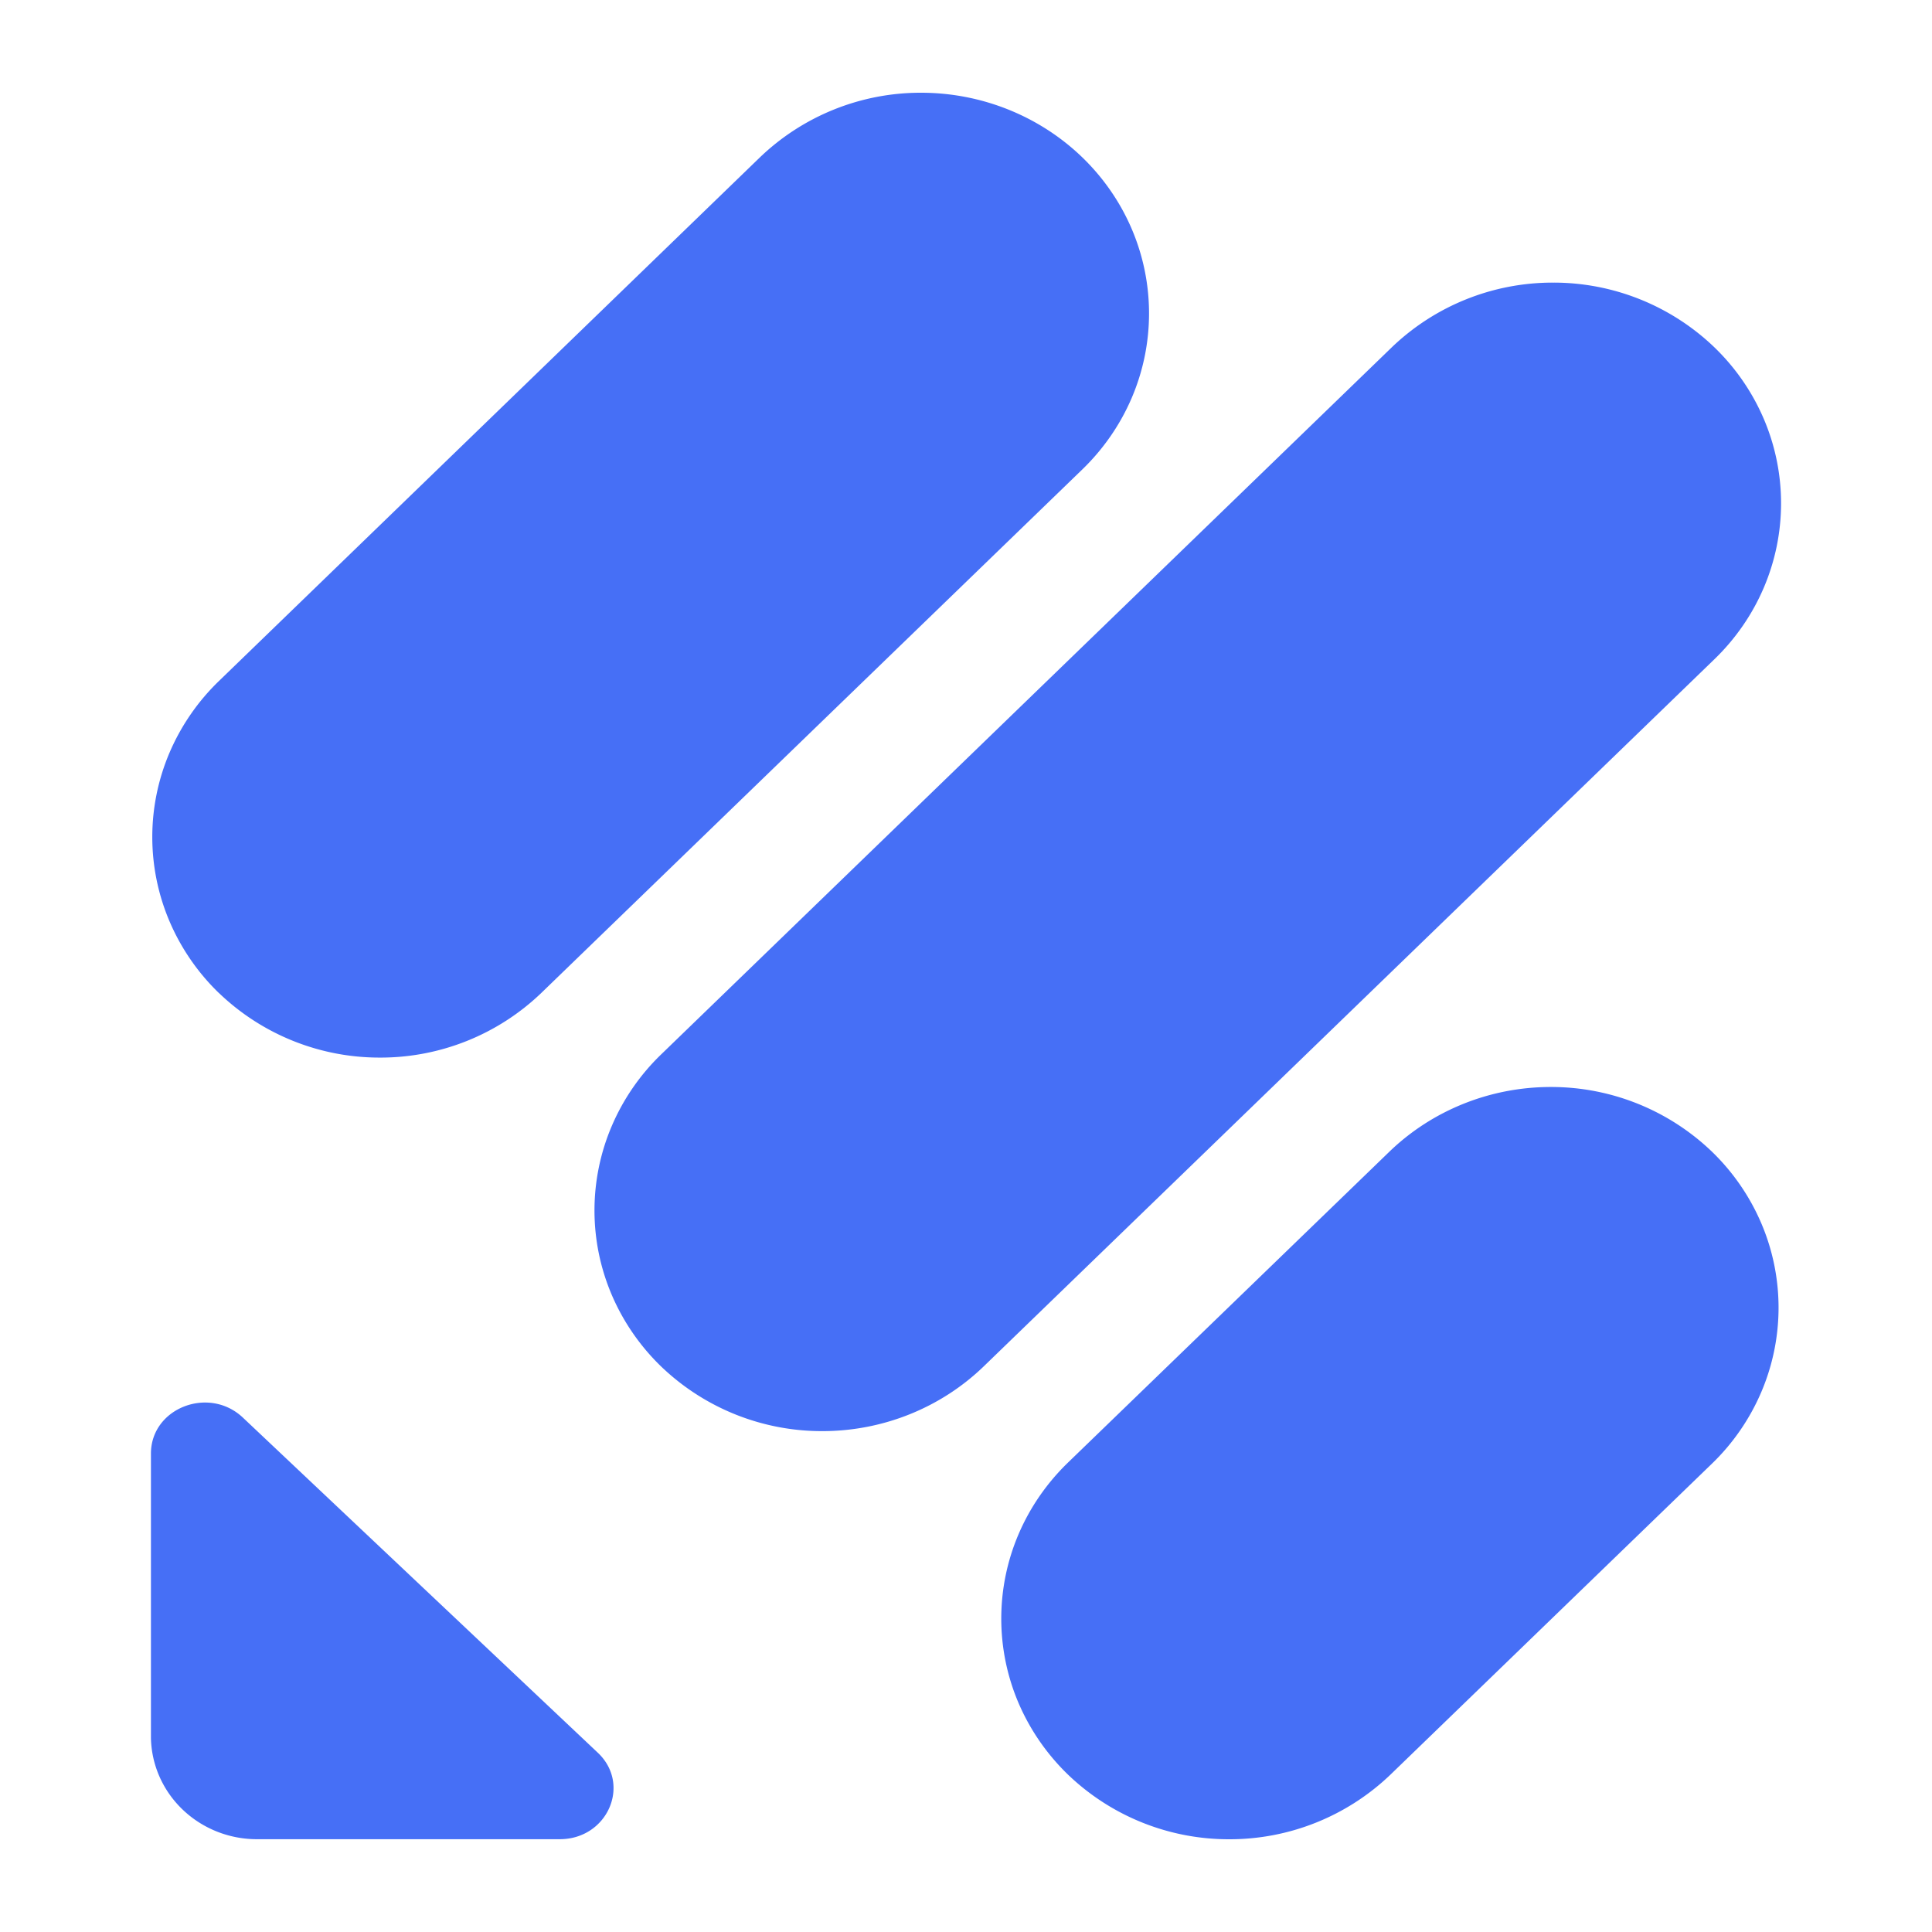 <svg xmlns="http://www.w3.org/2000/svg" width="32" height="32" fill="none" viewBox="0 0 32 32">
  <path fill="#466FF6" d="M3.626 16.448a3.637 3.637 0 0 1-.817-1.185 3.56 3.56 0 0 1 0-2.799c.19-.443.467-.846.817-1.184l8.96-8.673a3.846 3.846 0 0 1 2.67-1.071c1 0 1.961.385 2.671 1.071.35.339.628.741.818 1.185a3.558 3.558 0 0 1 0 2.798c-.19.444-.468.846-.818 1.185l-8.963 8.673a3.845 3.845 0 0 1-2.67 1.069 3.84 3.84 0 0 1-2.668-1.07Zm13.245 11.761c.19.443.468.845.818 1.184a3.846 3.846 0 0 0 2.67 1.071 3.849 3.849 0 0 0 2.672-1.071l5.324-5.15a3.63 3.63 0 0 0 .817-1.185 3.56 3.56 0 0 0 0-2.798 3.638 3.638 0 0 0-.817-1.185 3.845 3.845 0 0 0-2.671-1.071c-1 0-1.96.385-2.671 1.071l-5.324 5.15c-.35.339-.628.741-.818 1.185a3.558 3.558 0 0 0 0 2.799ZM9.27 30.463c.793 0 1.19-.908.63-1.434l-5.878-5.55c-.563-.53-1.522-.157-1.522.597v4.703c.007.453.198.884.532 1.2.334.316.782.49 1.247.484H9.27Zm.863-9.015c.19.444.467.846.817 1.185a3.845 3.845 0 0 0 2.671 1.071c1 0 1.96-.385 2.671-1.071L28.395 10.92c.35-.338.628-.74.818-1.184a3.558 3.558 0 0 0 0-2.8 3.636 3.636 0 0 0-.818-1.184 3.846 3.846 0 0 0-2.67-1.071 3.849 3.849 0 0 0-2.672 1.071L10.95 17.465a3.63 3.63 0 0 0-.817 1.185 3.559 3.559 0 0 0 0 2.798Z"/>
</svg>
